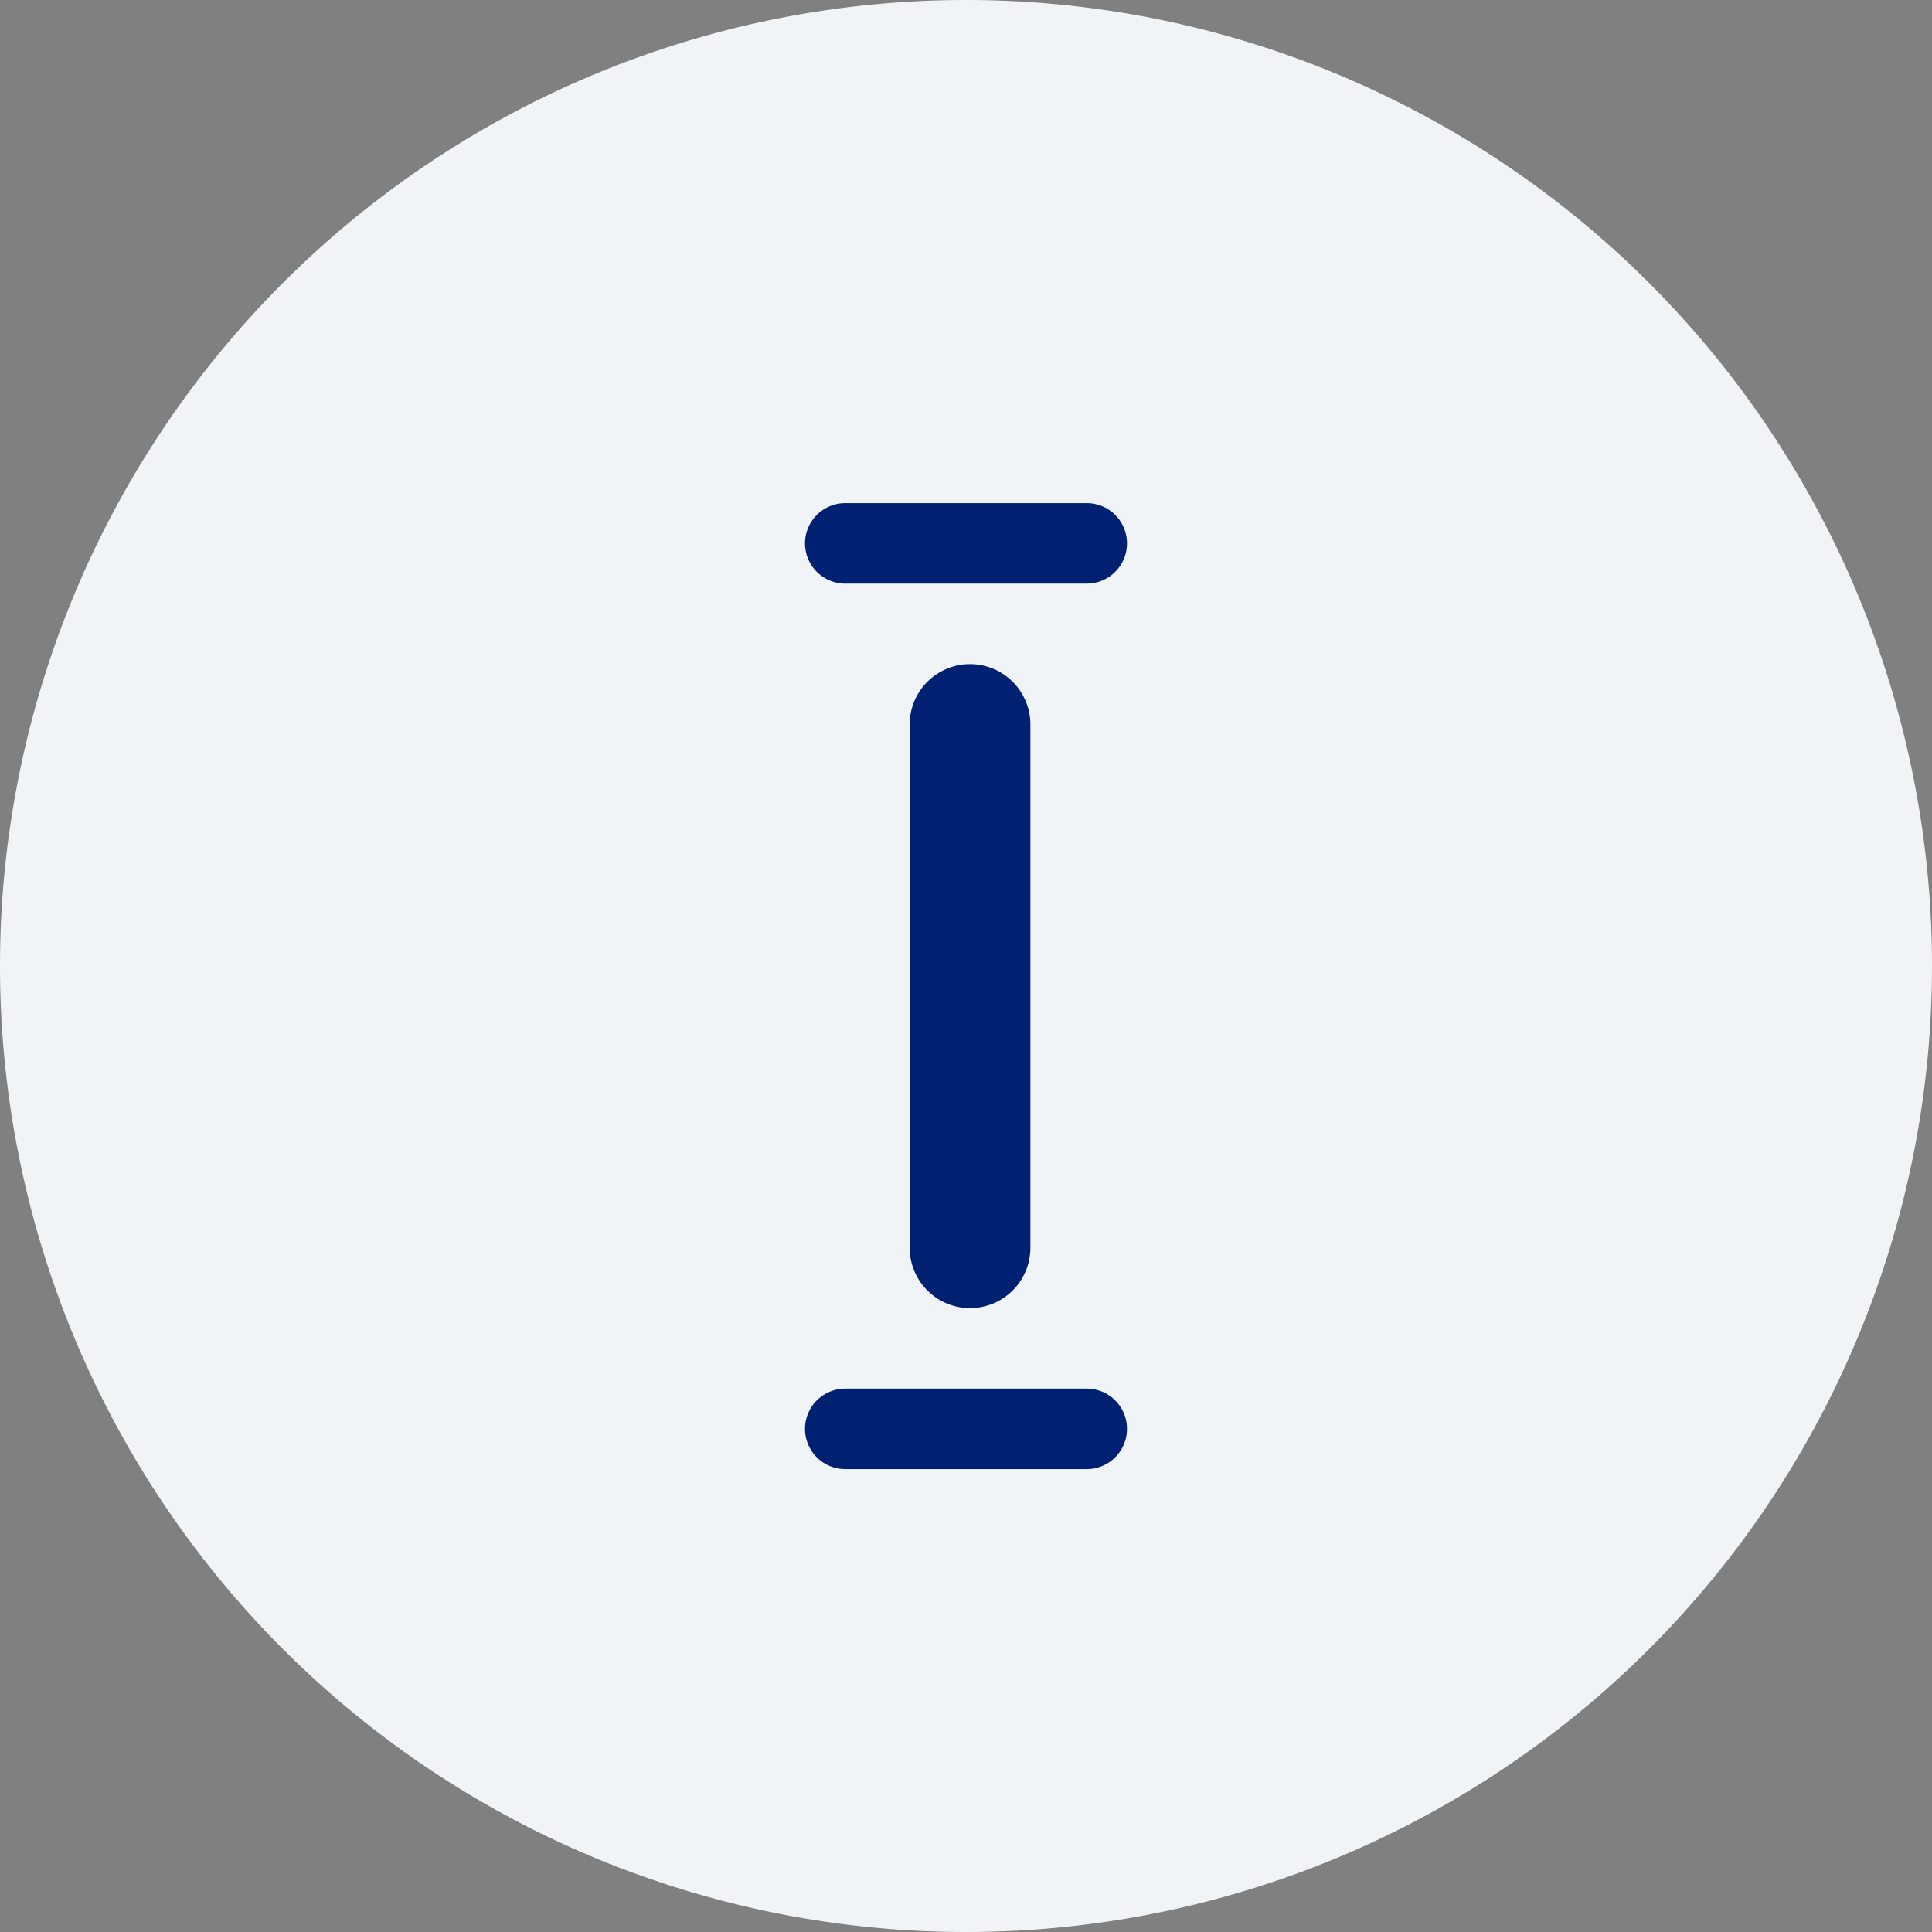 <svg width="48" height="48" fill="none" xmlns="http://www.w3.org/2000/svg"><rect width="100%" height="100%" fill="#808080" stroke="none"/><path fill="#F1F4F6" d="M24 0A24 24 0 1 0 24 48 24 24 0 1 0 24 0z"/><path stroke="#002072" stroke-width="3" stroke-linecap="round" d="M24.1 31 24.1 18"/><path stroke="#002072" stroke-width="2" stroke-linecap="round" d="M27 13.5 21 13.5M27 35.5 21 35.5"/></svg>